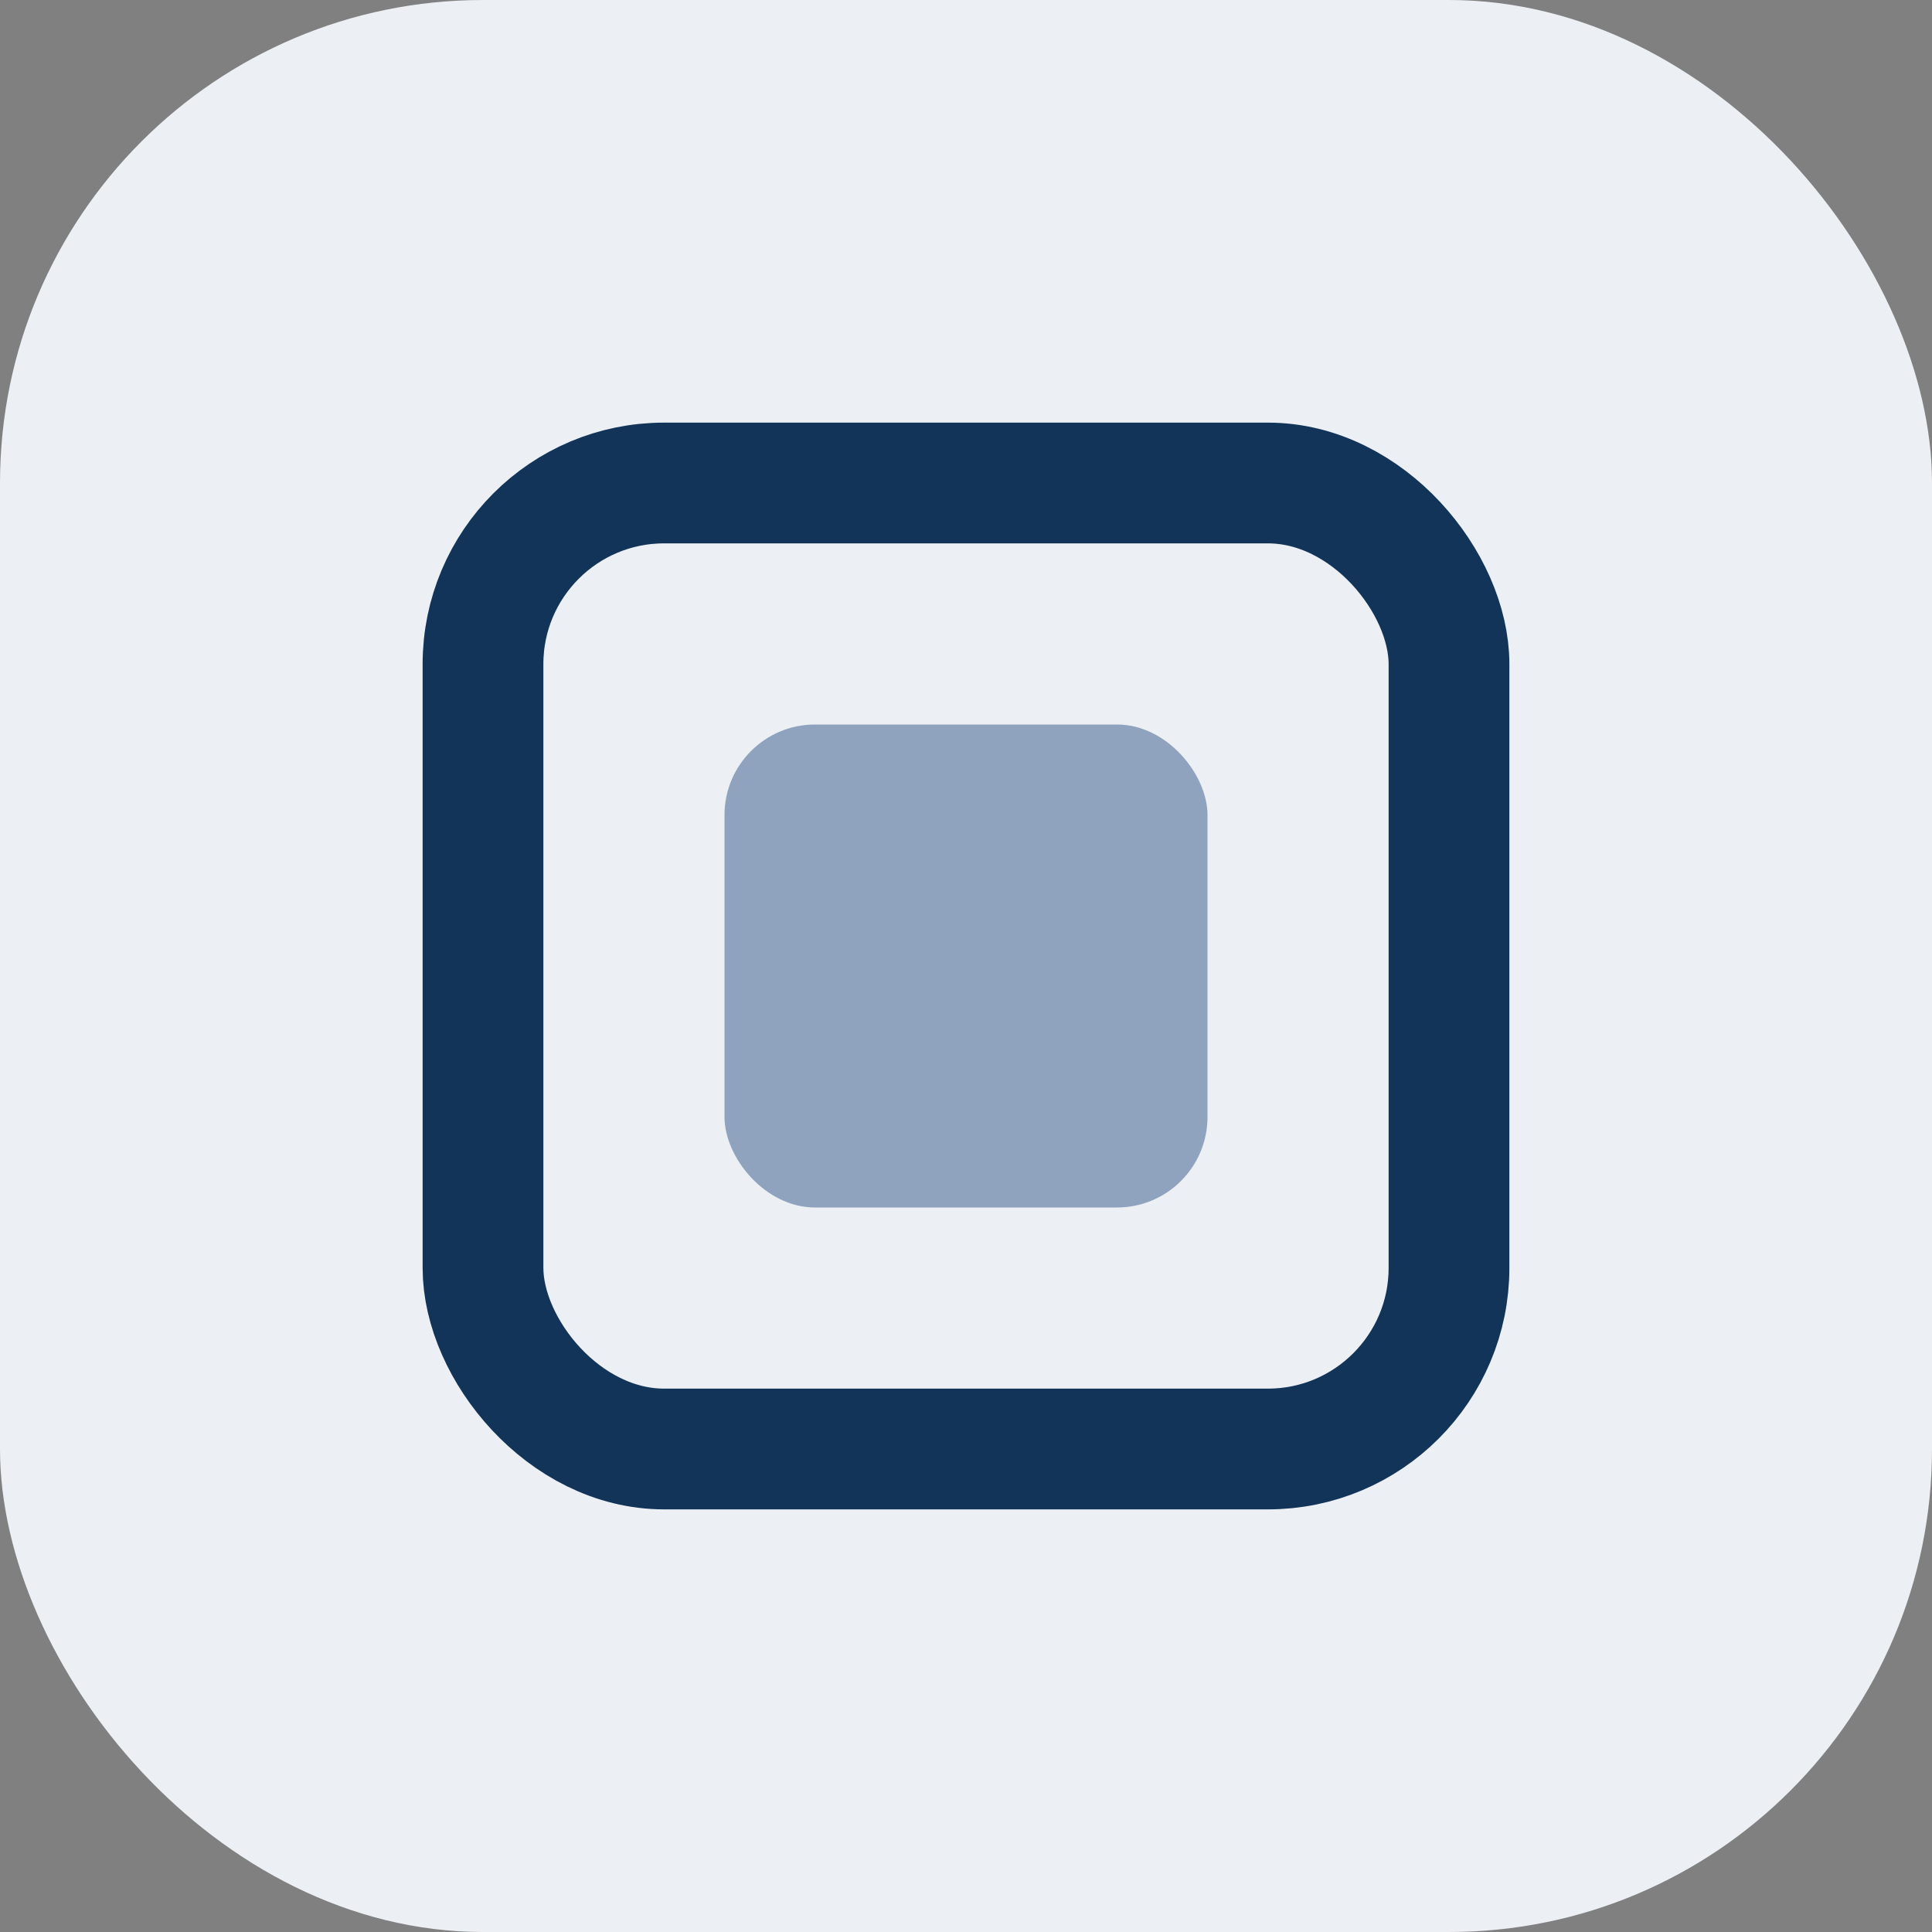<?xml version="1.0" encoding="UTF-8"?>
<svg xmlns="http://www.w3.org/2000/svg" width="32" height="32" viewBox="0 0 32 32"><rect x="0" y="0" width="32" height="32" fill="#808080" stroke="none"/><rect width="32" height="32" rx="8" fill="#ECEFF3"/><rect x="8" y="8" width="16" height="16" rx="3" fill="none" stroke="#123458" stroke-width="2"/><rect x="12" y="12" width="8" height="8" rx="1.5" fill="#8FA3BF"/></svg>